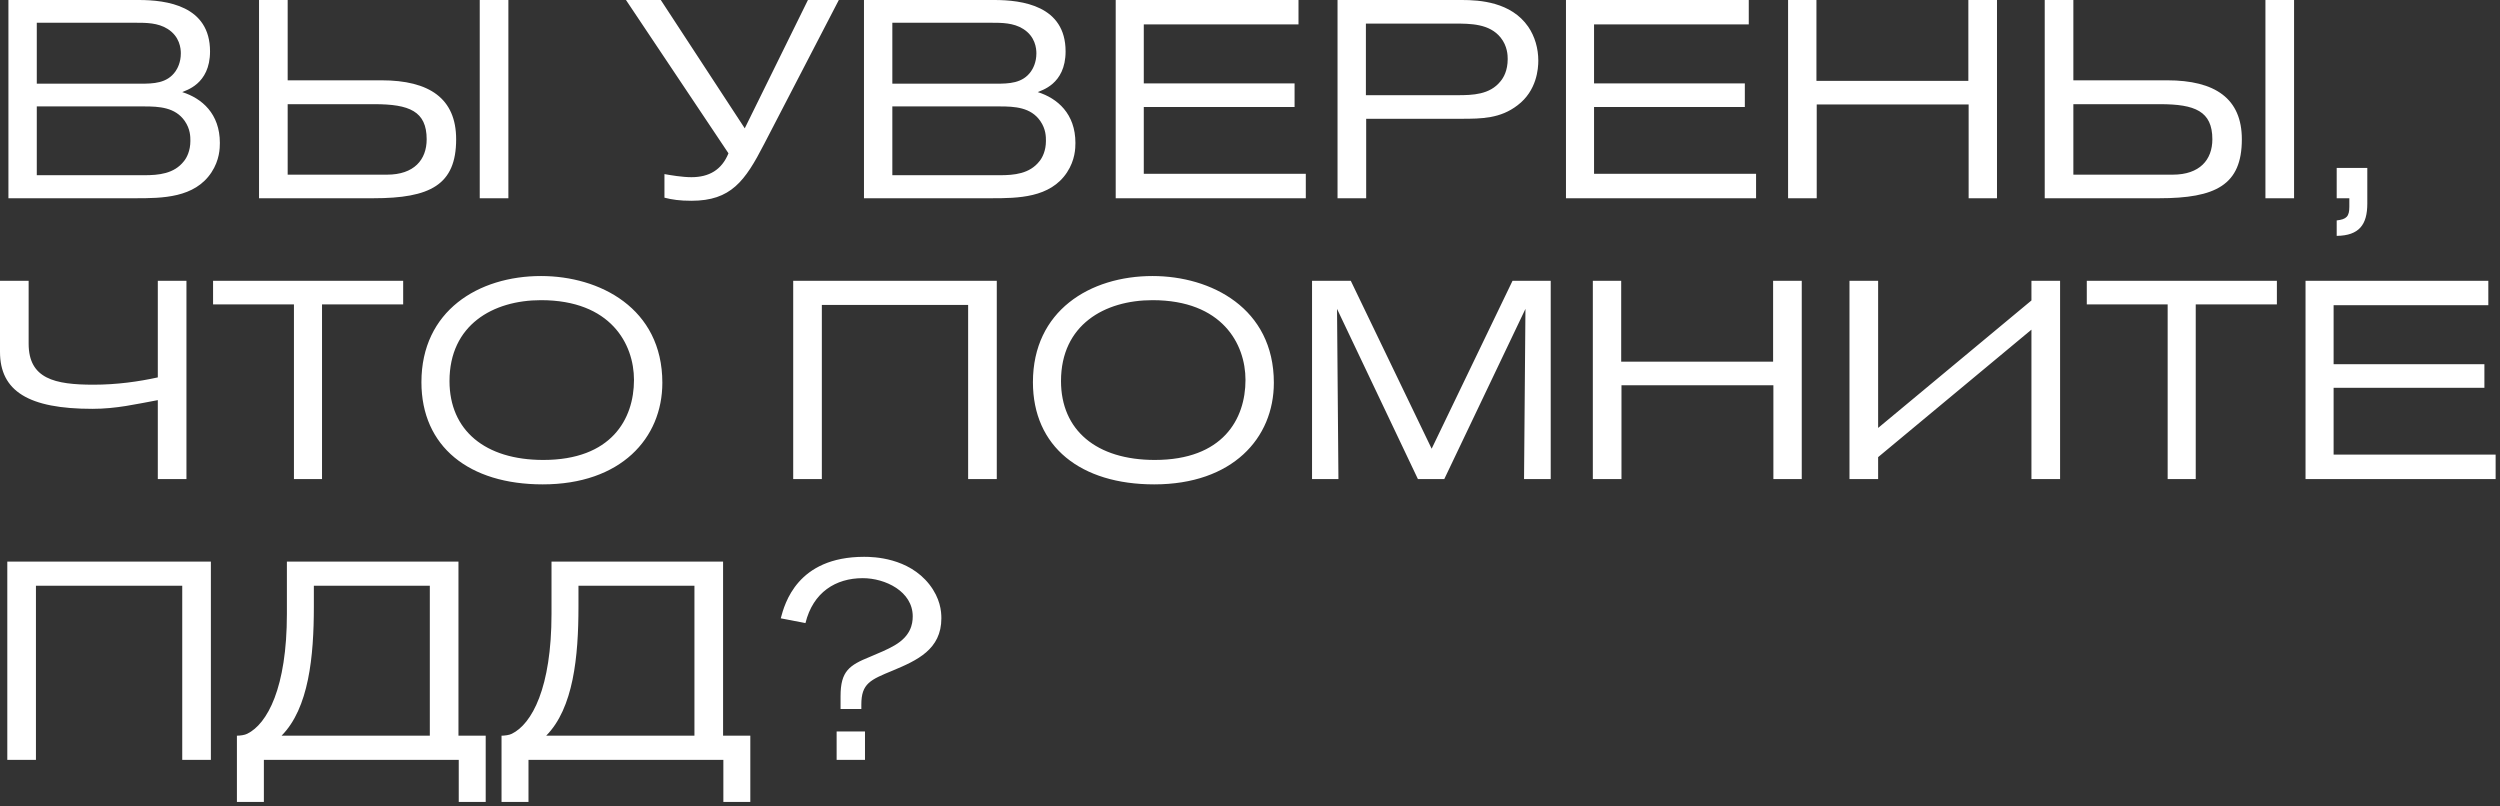 <?xml version="1.0" encoding="UTF-8"?> <svg xmlns="http://www.w3.org/2000/svg" width="552" height="178" viewBox="0 0 552 178" fill="none"><rect x="0" y="0" width="552" height="178" fill="#333333" stroke="none"/><path d="M1.86 43.773V0H30.628C36.766 0 46.376 1.24 46.376 11.347C46.376 18.724 40.858 19.965 40.238 20.337C44.578 21.701 48.546 25.11 48.546 31.558C48.546 32.736 48.484 35.34 46.686 38.069C42.966 43.711 35.836 43.773 29.946 43.773H1.86ZM8.122 18.477H31C33.852 18.477 36.89 18.415 38.75 15.748C39.184 15.129 39.928 13.764 39.928 11.78C39.928 10.665 39.68 8.06 37.014 6.386C34.844 5.022 32.302 5.022 29.884 5.022H8.122V18.477ZM8.122 38.688H31.806C35.03 38.688 38.44 38.379 40.61 35.589C41.23 34.844 42.036 33.294 42.036 31.125C42.036 30.195 42.036 28.52 40.796 26.723C38.688 23.684 35.154 23.498 31.806 23.498H8.122V38.688ZM57.194 0H63.518V17.733H84.226C94.828 17.733 100.718 21.762 100.718 30.753C100.718 40.858 94.952 43.773 82.428 43.773H57.194V0ZM63.518 23.003V38.565H85.466C91.418 38.565 94.208 35.279 94.208 30.753C94.208 24.552 90.364 23.003 82.676 23.003H63.518ZM112.25 43.773H105.926V0H112.25V43.773ZM145.904 0L164.442 28.334L178.392 0H185.212L168.72 31.806C164.504 39.99 161.404 44.331 152.662 44.331C150.12 44.331 148.384 44.083 146.71 43.648V38.441C148.136 38.688 150.616 39.123 152.662 39.123C156.568 39.123 159.358 37.511 160.846 33.852L138.216 0H145.904ZM190.766 43.773V0H219.534C225.672 0 235.282 1.24 235.282 11.347C235.282 18.724 229.764 19.965 229.144 20.337C233.484 21.701 237.452 25.11 237.452 31.558C237.452 32.736 237.39 35.34 235.592 38.069C231.872 43.711 224.742 43.773 218.852 43.773H190.766ZM197.028 18.477H219.906C222.758 18.477 225.796 18.415 227.656 15.748C228.09 15.129 228.834 13.764 228.834 11.78C228.834 10.665 228.586 8.06 225.92 6.386C223.75 5.022 221.208 5.022 218.79 5.022H197.028V18.477ZM197.028 38.688H220.712C223.936 38.688 227.346 38.379 229.516 35.589C230.136 34.844 230.942 33.294 230.942 31.125C230.942 30.195 230.942 28.52 229.702 26.723C227.594 23.684 224.06 23.498 220.712 23.498H197.028V38.688ZM288.322 43.773H246.348V0H286.71V5.394H252.548V18.415H285.842V23.622H252.548V38.379H288.322V43.773ZM295.328 43.773V0H322.794C326.7 0 333.644 0.434 337.426 5.89C338.914 8.06 339.658 10.726 339.658 13.393C339.658 15.129 339.348 20.026 335.07 23.25C331.288 26.165 327.196 26.227 322.67 26.227H301.652V43.773H295.328ZM301.59 21.018H321.802C325.212 21.018 328.932 20.895 331.288 17.98C331.97 17.174 332.9 15.624 332.9 13.021C332.9 12.214 332.838 10.168 331.35 8.308C328.87 5.208 324.654 5.208 321.12 5.208H301.59V21.018ZM387.74 43.773H345.766V0H386.128V5.394H351.966V18.415H385.26V23.622H351.966V38.379H387.74V43.773ZM440.936 43.773H434.674V23.064H401.132V43.773H394.808V0H401.07V17.857H434.612V0H440.936V43.773ZM451.475 0H457.799V17.733H478.507C489.109 17.733 494.999 21.762 494.999 30.753C494.999 40.858 489.233 43.773 476.709 43.773H451.475V0ZM457.799 23.003V38.565H479.747C485.699 38.565 488.489 35.279 488.489 30.753C488.489 24.552 484.645 23.003 476.957 23.003H457.799ZM506.531 43.773H500.207V0H506.531V43.773ZM515.943 37.077H522.701V44.95C522.701 49.6 520.903 52.019 515.943 52.081V48.67C518.113 48.422 518.733 47.803 518.733 45.633V43.773H515.943V37.077ZM41.168 62.001V105.772H34.844V88.35C30.07 89.219 25.73 90.272 20.398 90.272C6.324 90.272 -3.39672e-05 86.367 -3.39672e-05 77.686V62.001H6.324V75.888C6.324 83.638 12.09 84.941 20.646 84.941C25.792 84.941 30.628 84.258 34.844 83.329V62.001H41.168ZM89.02 67.209H71.102V105.772H64.902V67.209H47.046V62.001H89.02V67.209ZM146.246 84.507C146.246 96.782 137.07 106.95 119.834 106.95C103.59 106.95 93.05 98.642 93.05 84.382C93.05 68.635 105.636 60.947 119.462 60.947C132.358 60.947 146.246 68.014 146.246 84.507ZM139.984 83.886C139.984 75.951 134.838 66.278 119.462 66.278C108.86 66.278 99.25 71.734 99.25 84.135C99.25 94.984 107.062 101.556 119.958 101.556C134.962 101.556 139.984 92.567 139.984 83.886ZM220.089 105.772H213.765V67.332H181.463V105.772H175.139V62.001H220.089V105.772ZM281.266 84.507C281.266 96.782 272.09 106.95 254.854 106.95C238.61 106.95 228.07 98.642 228.07 84.382C228.07 68.635 240.656 60.947 254.482 60.947C267.378 60.947 281.266 68.014 281.266 84.507ZM275.004 83.886C275.004 75.951 269.858 66.278 254.482 66.278C243.88 66.278 234.27 71.734 234.27 84.135C234.27 94.984 242.082 101.556 254.978 101.556C269.982 101.556 275.004 92.567 275.004 83.886ZM342.398 105.772H336.508C336.508 103.478 336.818 68.201 336.818 68.201L318.9 105.772H313.072L295.216 68.201C295.216 68.201 295.526 104.16 295.526 105.772H289.698V62.001H298.254L316.11 99.076L333.966 62.001H342.398V105.772ZM397.826 105.772H391.564V85.064H358.022V105.772H351.698V62.001H357.96V79.856H391.502V62.001H397.826V105.772ZM408.366 105.772V62.001H414.69V94.489L448.542 66.341V62.001H454.866V105.772H448.542V72.788L414.69 100.936V105.772H408.366ZM502.737 67.209H484.819V105.772H478.619V67.209H460.763V62.001H502.737V67.209ZM551.035 105.772H509.061V62.001H549.423V67.394H515.261V80.415H548.555V85.623H515.261V100.378H551.035V105.772ZM46.562 167.772H40.238V129.332H7.936V167.772H1.612V124H46.562V167.772ZM101.229 124V162.44H107.243V177.072H101.291V167.772H58.263V177.072H52.31V162.44C52.931 162.44 54.047 162.316 54.605 162.006C59.007 159.836 63.346 151.9 63.346 135.532V124H101.229ZM69.299 129.332V133.92C69.299 145.018 68.183 156.364 62.169 162.44H94.904V129.332H69.299ZM159.656 124V162.44H165.67V177.072H159.718V167.772H116.69V177.072H110.738V162.44C111.358 162.44 112.474 162.316 113.032 162.006C117.434 159.836 121.774 151.9 121.774 135.532V124H159.656ZM127.726 129.332V133.92C127.726 145.018 126.61 156.364 120.596 162.44H153.332V129.332H127.726ZM185.596 156.55V153.698C185.596 148.18 187.518 146.878 192.106 145.018C193.966 144.212 195.888 143.468 197.562 142.476C201.034 140.43 201.53 137.888 201.53 136.09C201.53 130.572 195.454 127.658 190.494 127.658C184.542 127.658 179.52 130.758 177.846 137.578L172.39 136.524C173.258 133.3 175.986 122.946 190.804 122.946C192.912 122.946 200.538 123.132 205.188 129.022C207.606 132.122 207.854 134.912 207.854 136.524C207.854 143.406 202.46 145.824 197.128 148.056C192.168 150.102 190.184 150.908 190.184 155.558V156.55H185.596ZM190.99 167.772H184.728V161.51H190.99V167.772Z" fill="white"></path></svg> 